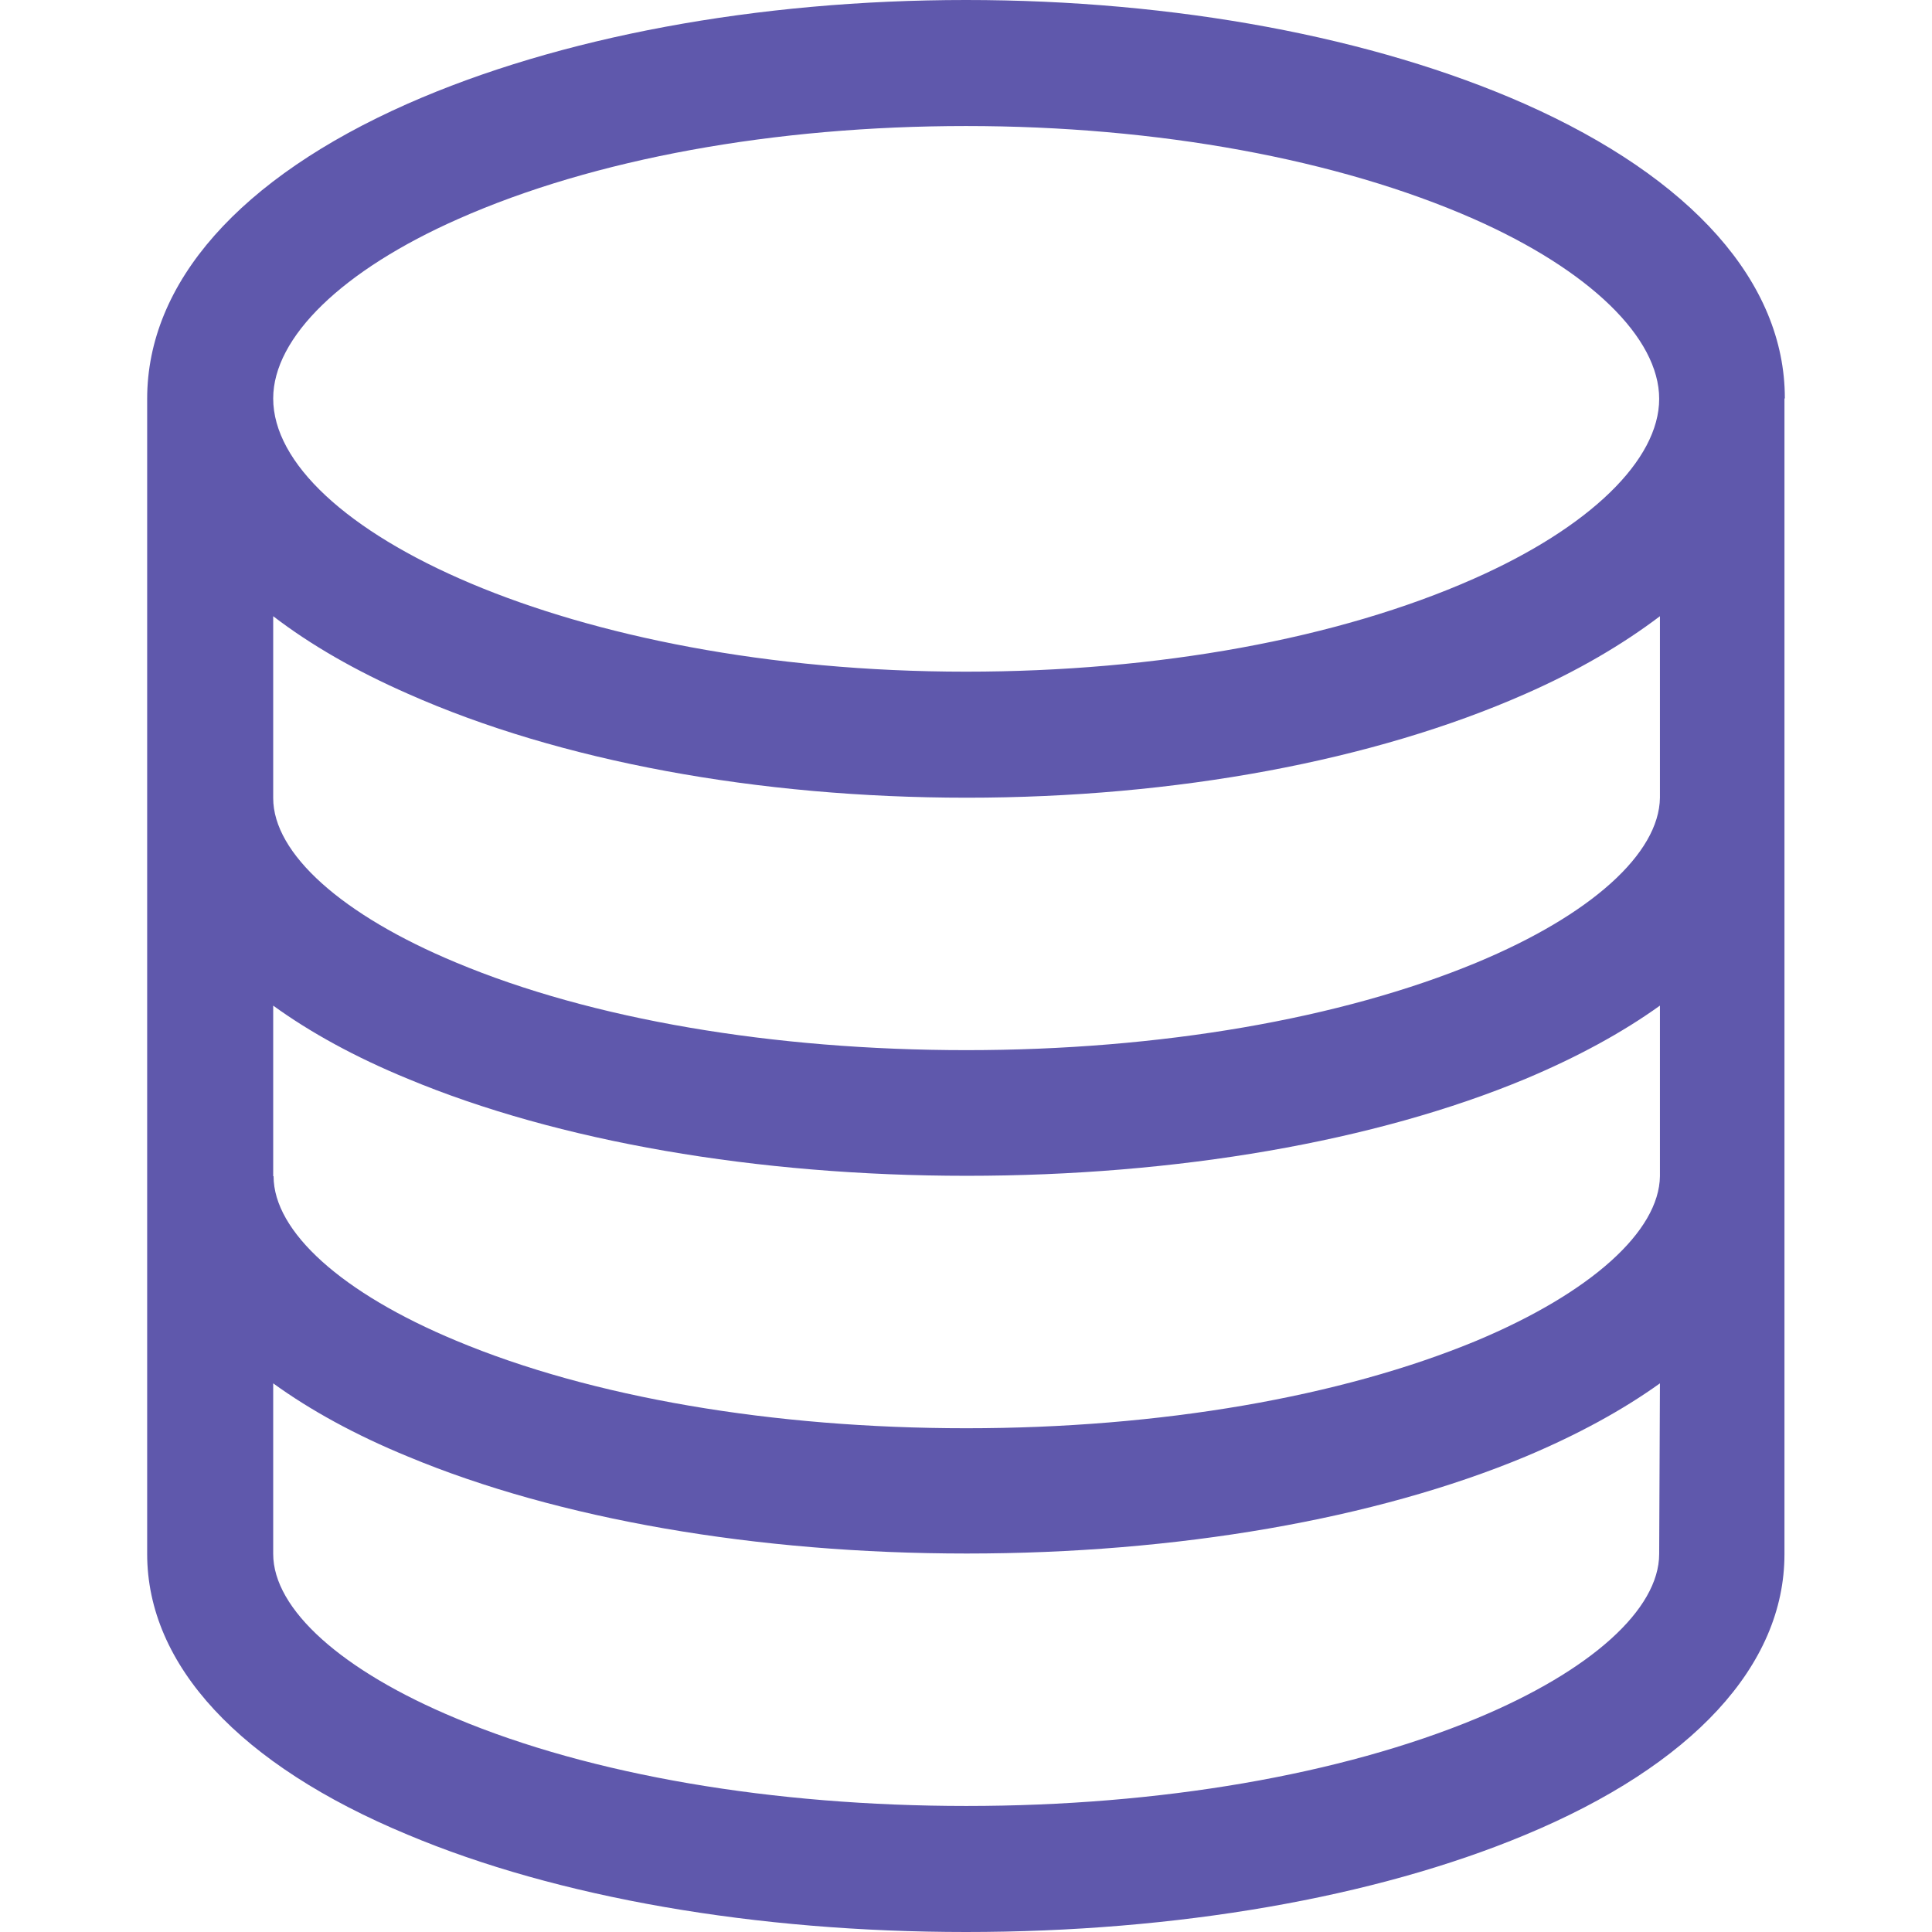 <?xml version="1.0" encoding="utf-8"?>
<!-- Generator: Adobe Illustrator 23.0.1, SVG Export Plug-In . SVG Version: 6.00 Build 0)  -->
<svg version="1.1" id="Layer_1" xmlns="http://www.w3.org/2000/svg" xmlns:xlink="http://www.w3.org/1999/xlink" x="0px" y="0px"
	 viewBox="0 0 512 512" style="enable-background:new 0 0 512 512;" xml:space="preserve">
<style type="text/css">
	.st0{fill:#5F58AC;}
</style>
<g>
	<g>
		<path class="st0" d="M404,27.5C363.9,9.8,311.4,0,256,0c-55.4,0-107.9,9.8-148,27.5C63.5,47.2,39,74.9,39,105.7c0,0.2,0,0.5,0,0.7
			c0,0.1,0,0.3,0,0.4l0,305c0,29.5,24.5,55.9,69,74.4C147.7,502.9,200.3,512,256,512s108.3-9.1,148.1-25.7
			c44.5-18.5,68.8-45,68.8-74.4V105.7c0-0.1,0.1-0.1,0.1-0.2C473,74.9,448.4,47.2,404,27.5z M121.5,58
			c35.9-15.9,83.7-24.6,134.5-24.6c50.8,0,98.6,8.8,134.5,24.6c30.8,13.6,49.2,31.5,49.2,47.7s-18.4,34.1-49.2,47.7
			c-35.9,15.9-83.7,24.6-134.5,24.6c-105.1,0-183.6-38.2-183.6-72.4C72.4,89.4,90.7,71.6,121.5,58z M439.7,411.8
			c0,14.7-18.1,31-48.4,43.6c-35.9,14.9-83.9,23.2-135.2,23.2s-99.4-8.2-135.2-23.2c-30.3-12.6-48.5-28.9-48.5-43.6v-45.2
			c9.8,7.1,21.8,13.7,35.7,19.4c39.8,16.6,92.4,25.7,148.1,25.7s108.3-9.1,148.1-25.7c13.8-5.8,25.7-12.3,35.6-19.4L439.7,411.8
			L439.7,411.8z M391.3,355.3c-35.9,14.9-83.9,23.2-135.2,23.2s-99.4-8.2-135.2-23.2c-30.3-12.6-48.4-28.9-48.4-43.6
			c0,0-0.1,0-0.1,0l0-45.2c9.8,7.1,21.8,13.7,35.7,19.4c39.8,16.6,92.4,25.7,148.1,25.7s108.3-9.1,148.1-25.7
			c13.8-5.8,25.7-12.3,35.6-19.4v45.2l0,0C439.7,326.3,421.6,342.6,391.3,355.3z M391.3,255.1c-35.9,14.9-83.9,23.2-135.2,23.2
			s-99.4-8.2-135.2-23.2c-30.3-12.6-48.5-28.9-48.5-43.6c0,0,0,0,0-0.1l0-48.1c9.9,7.6,21.9,14.5,35.8,20.6
			c40.1,17.8,92.6,27.5,148,27.5c55.4,0,107.9-9.8,148-27.5c13.9-6.1,25.8-13.1,35.7-20.6v48.1l0,0
			C439.7,226.2,421.6,242.5,391.3,255.1z"/>
	</g>
</g>
</svg>
